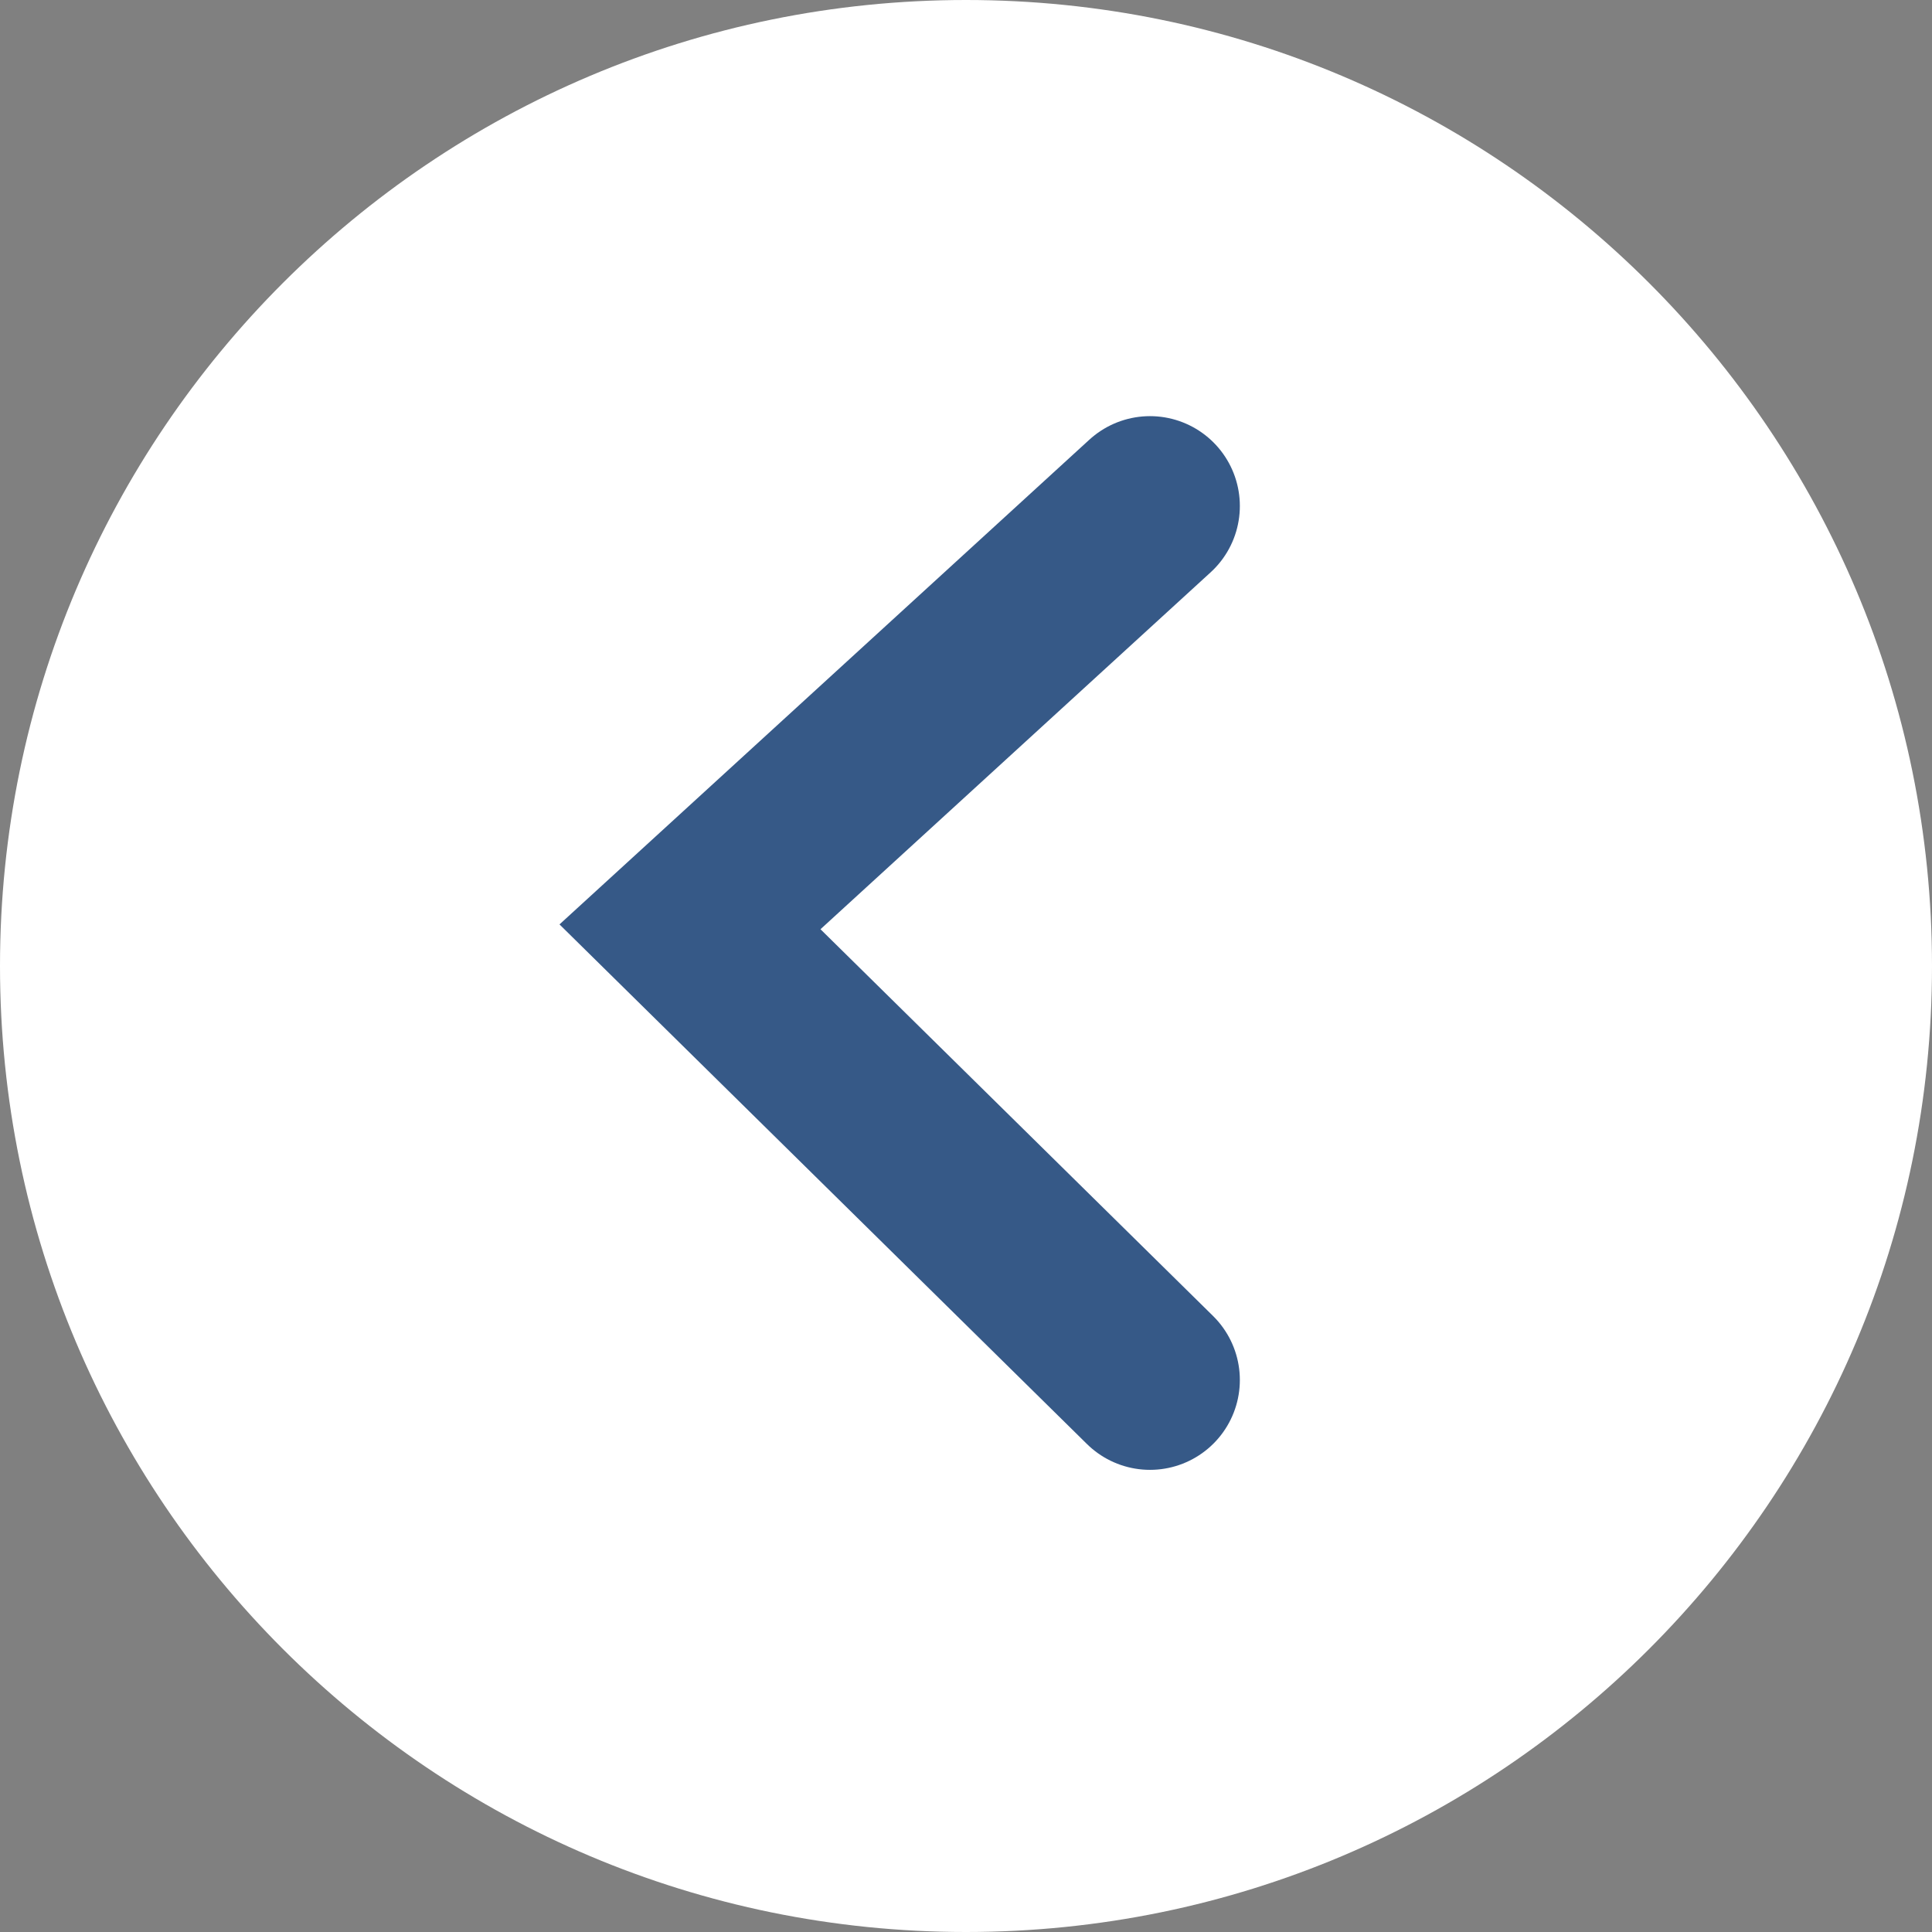 <?xml version="1.0" encoding="UTF-8"?> <svg xmlns="http://www.w3.org/2000/svg" width="43" height="43" viewBox="0 0 43 43" fill="none"><rect x="0" y="0" width="43" height="43" fill="#808080" stroke="none"/> <g clip-path="url(#clip0_16_202)"> <path d="M21.5 43C33.374 43 43 33.374 43 21.5C43 9.626 33.374 0 21.5 0C9.626 0 0 9.626 0 21.5C0 33.374 9.626 43 21.5 43Z" fill="white"></path> <path d="M25.595 11.262L15.357 20.628L25.595 30.714" stroke="#365987" stroke-width="4" stroke-linecap="round"></path> </g> <defs> <clipPath id="clip0_16_202"> <rect width="43" height="43" fill="white" transform="matrix(-1 0 0 1 43 0)"></rect> </clipPath> </defs> </svg> 